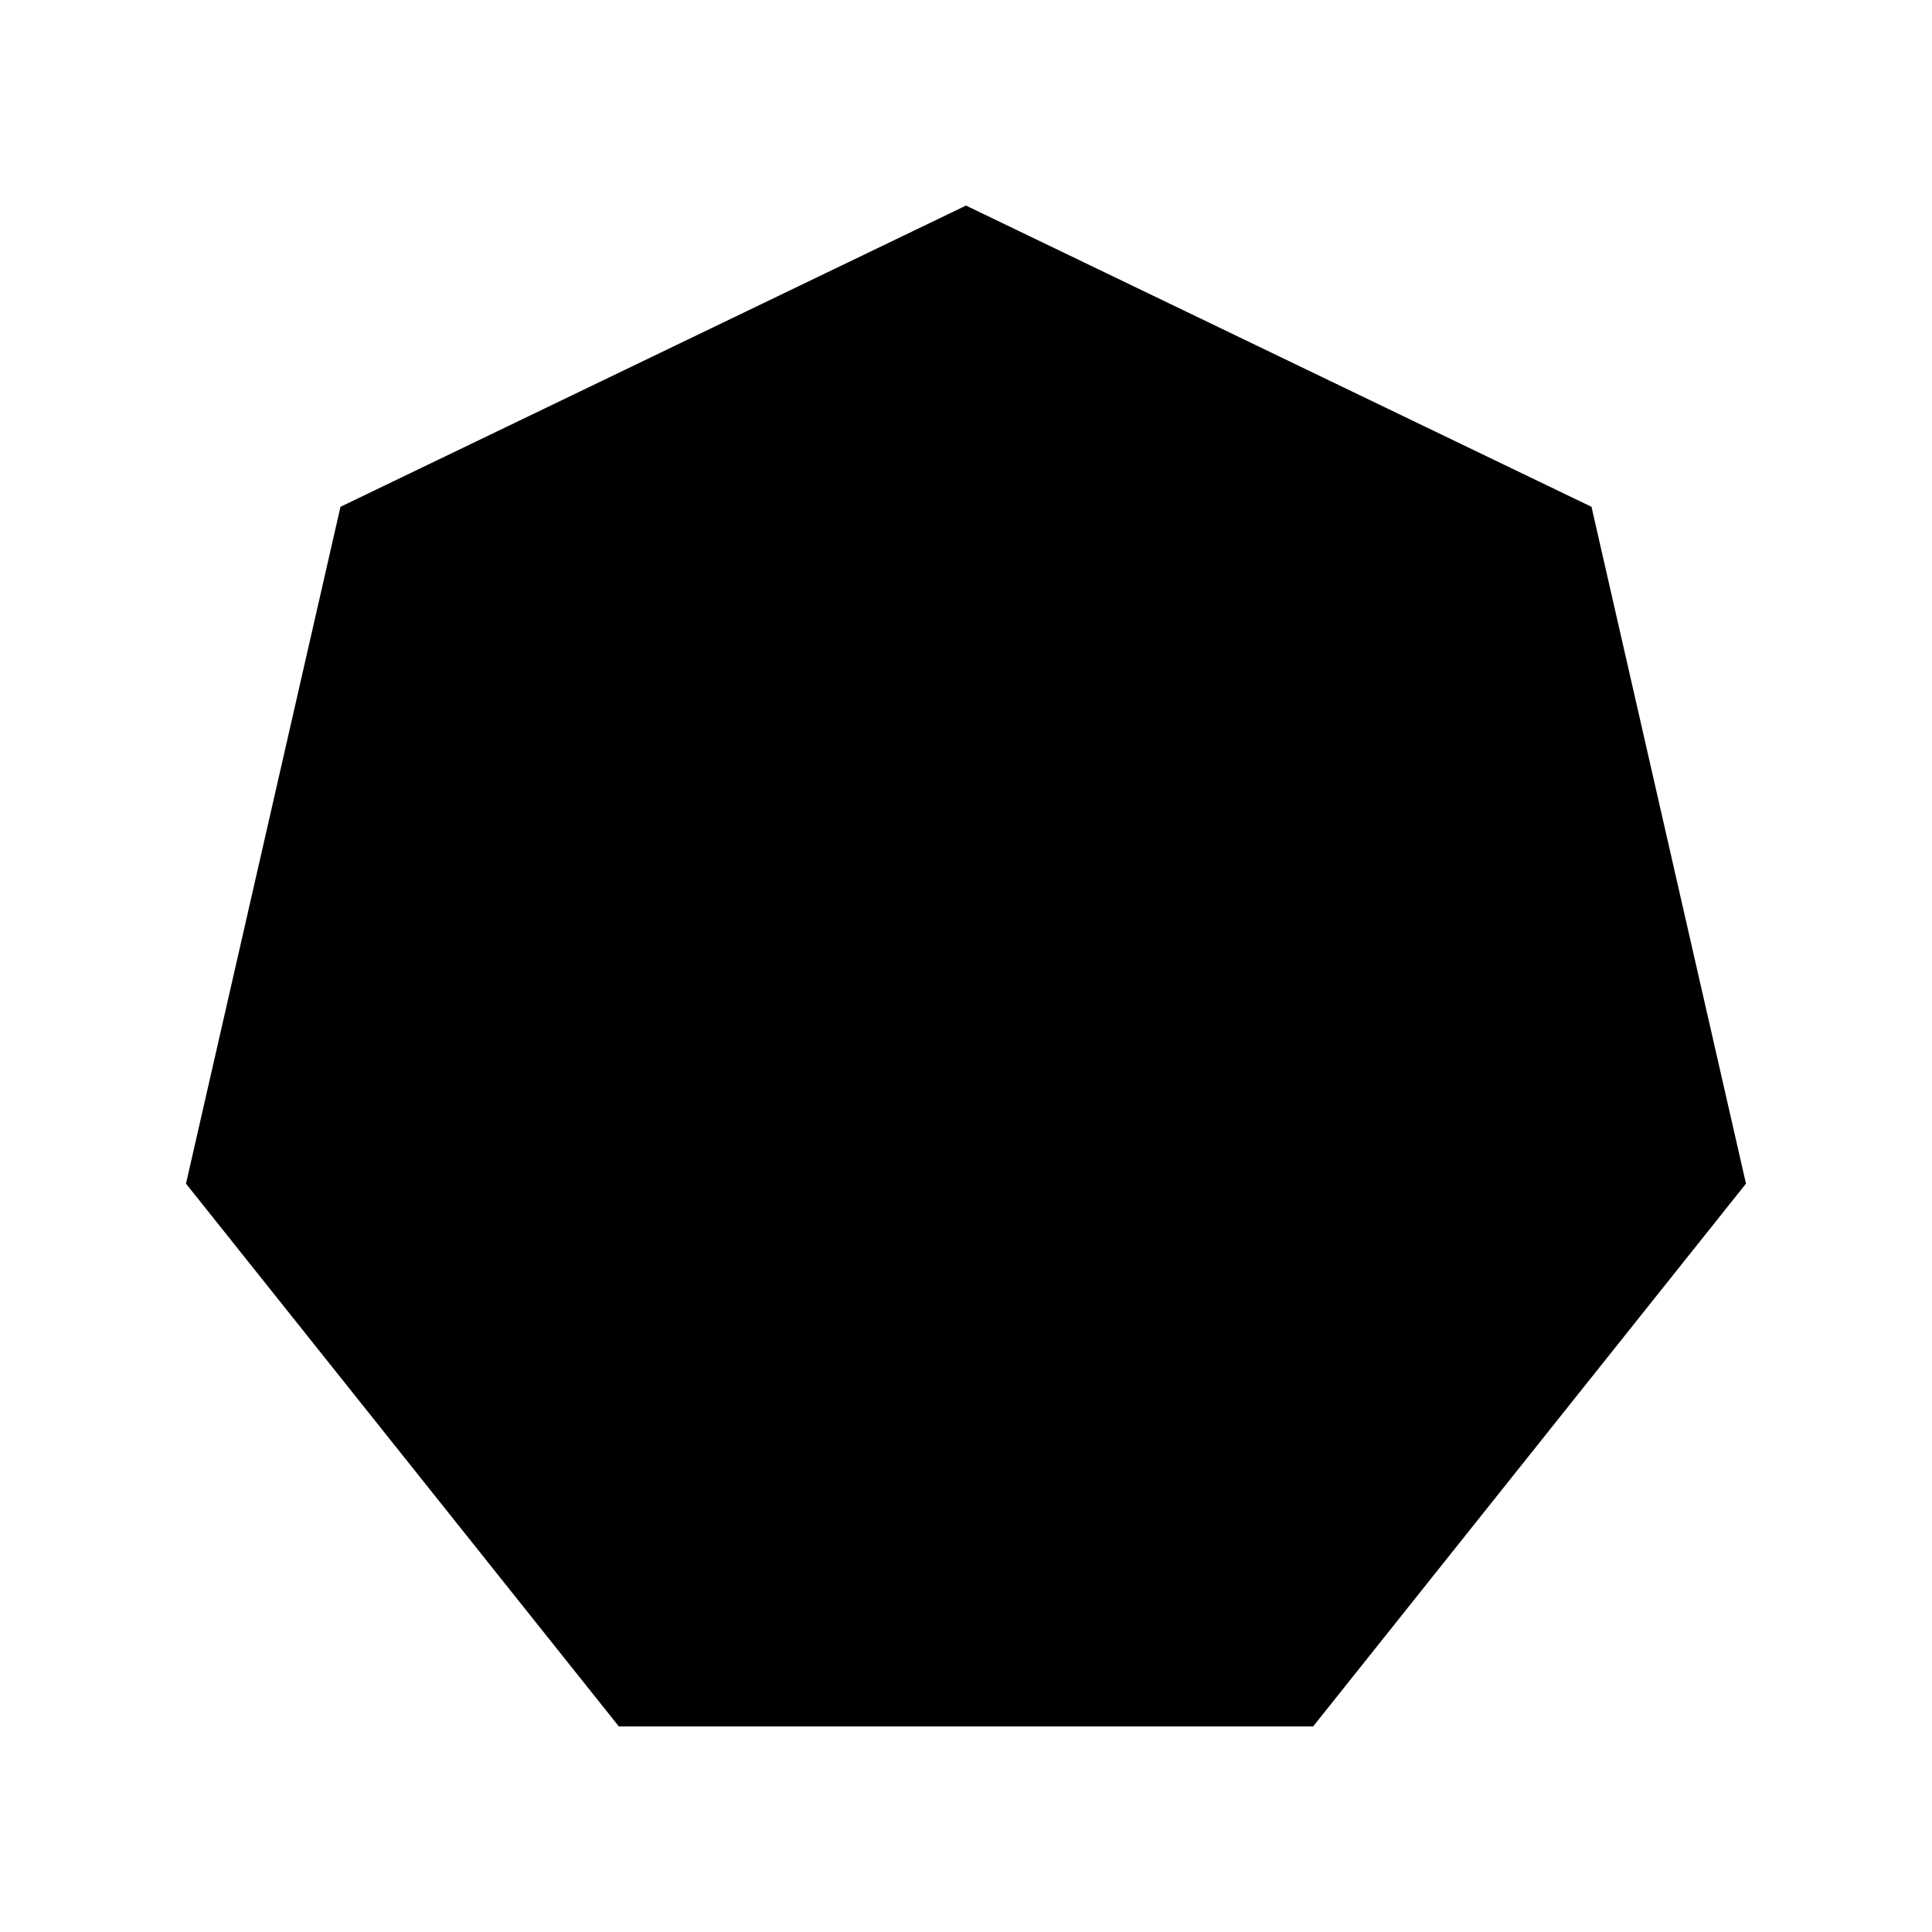 <?xml version="1.0" encoding="UTF-8"?>
<!-- Uploaded to: ICON Repo, www.iconrepo.com, Generator: ICON Repo Mixer Tools -->
<svg fill="#000000" width="800px" height="800px" version="1.1" viewBox="144 144 512 512" xmlns="http://www.w3.org/2000/svg">
 <path d="m400 198.48-165.77 79.828-40.941 179.37 114.71 143.85h183.99l114.71-143.85-40.938-179.37z"/>
</svg>